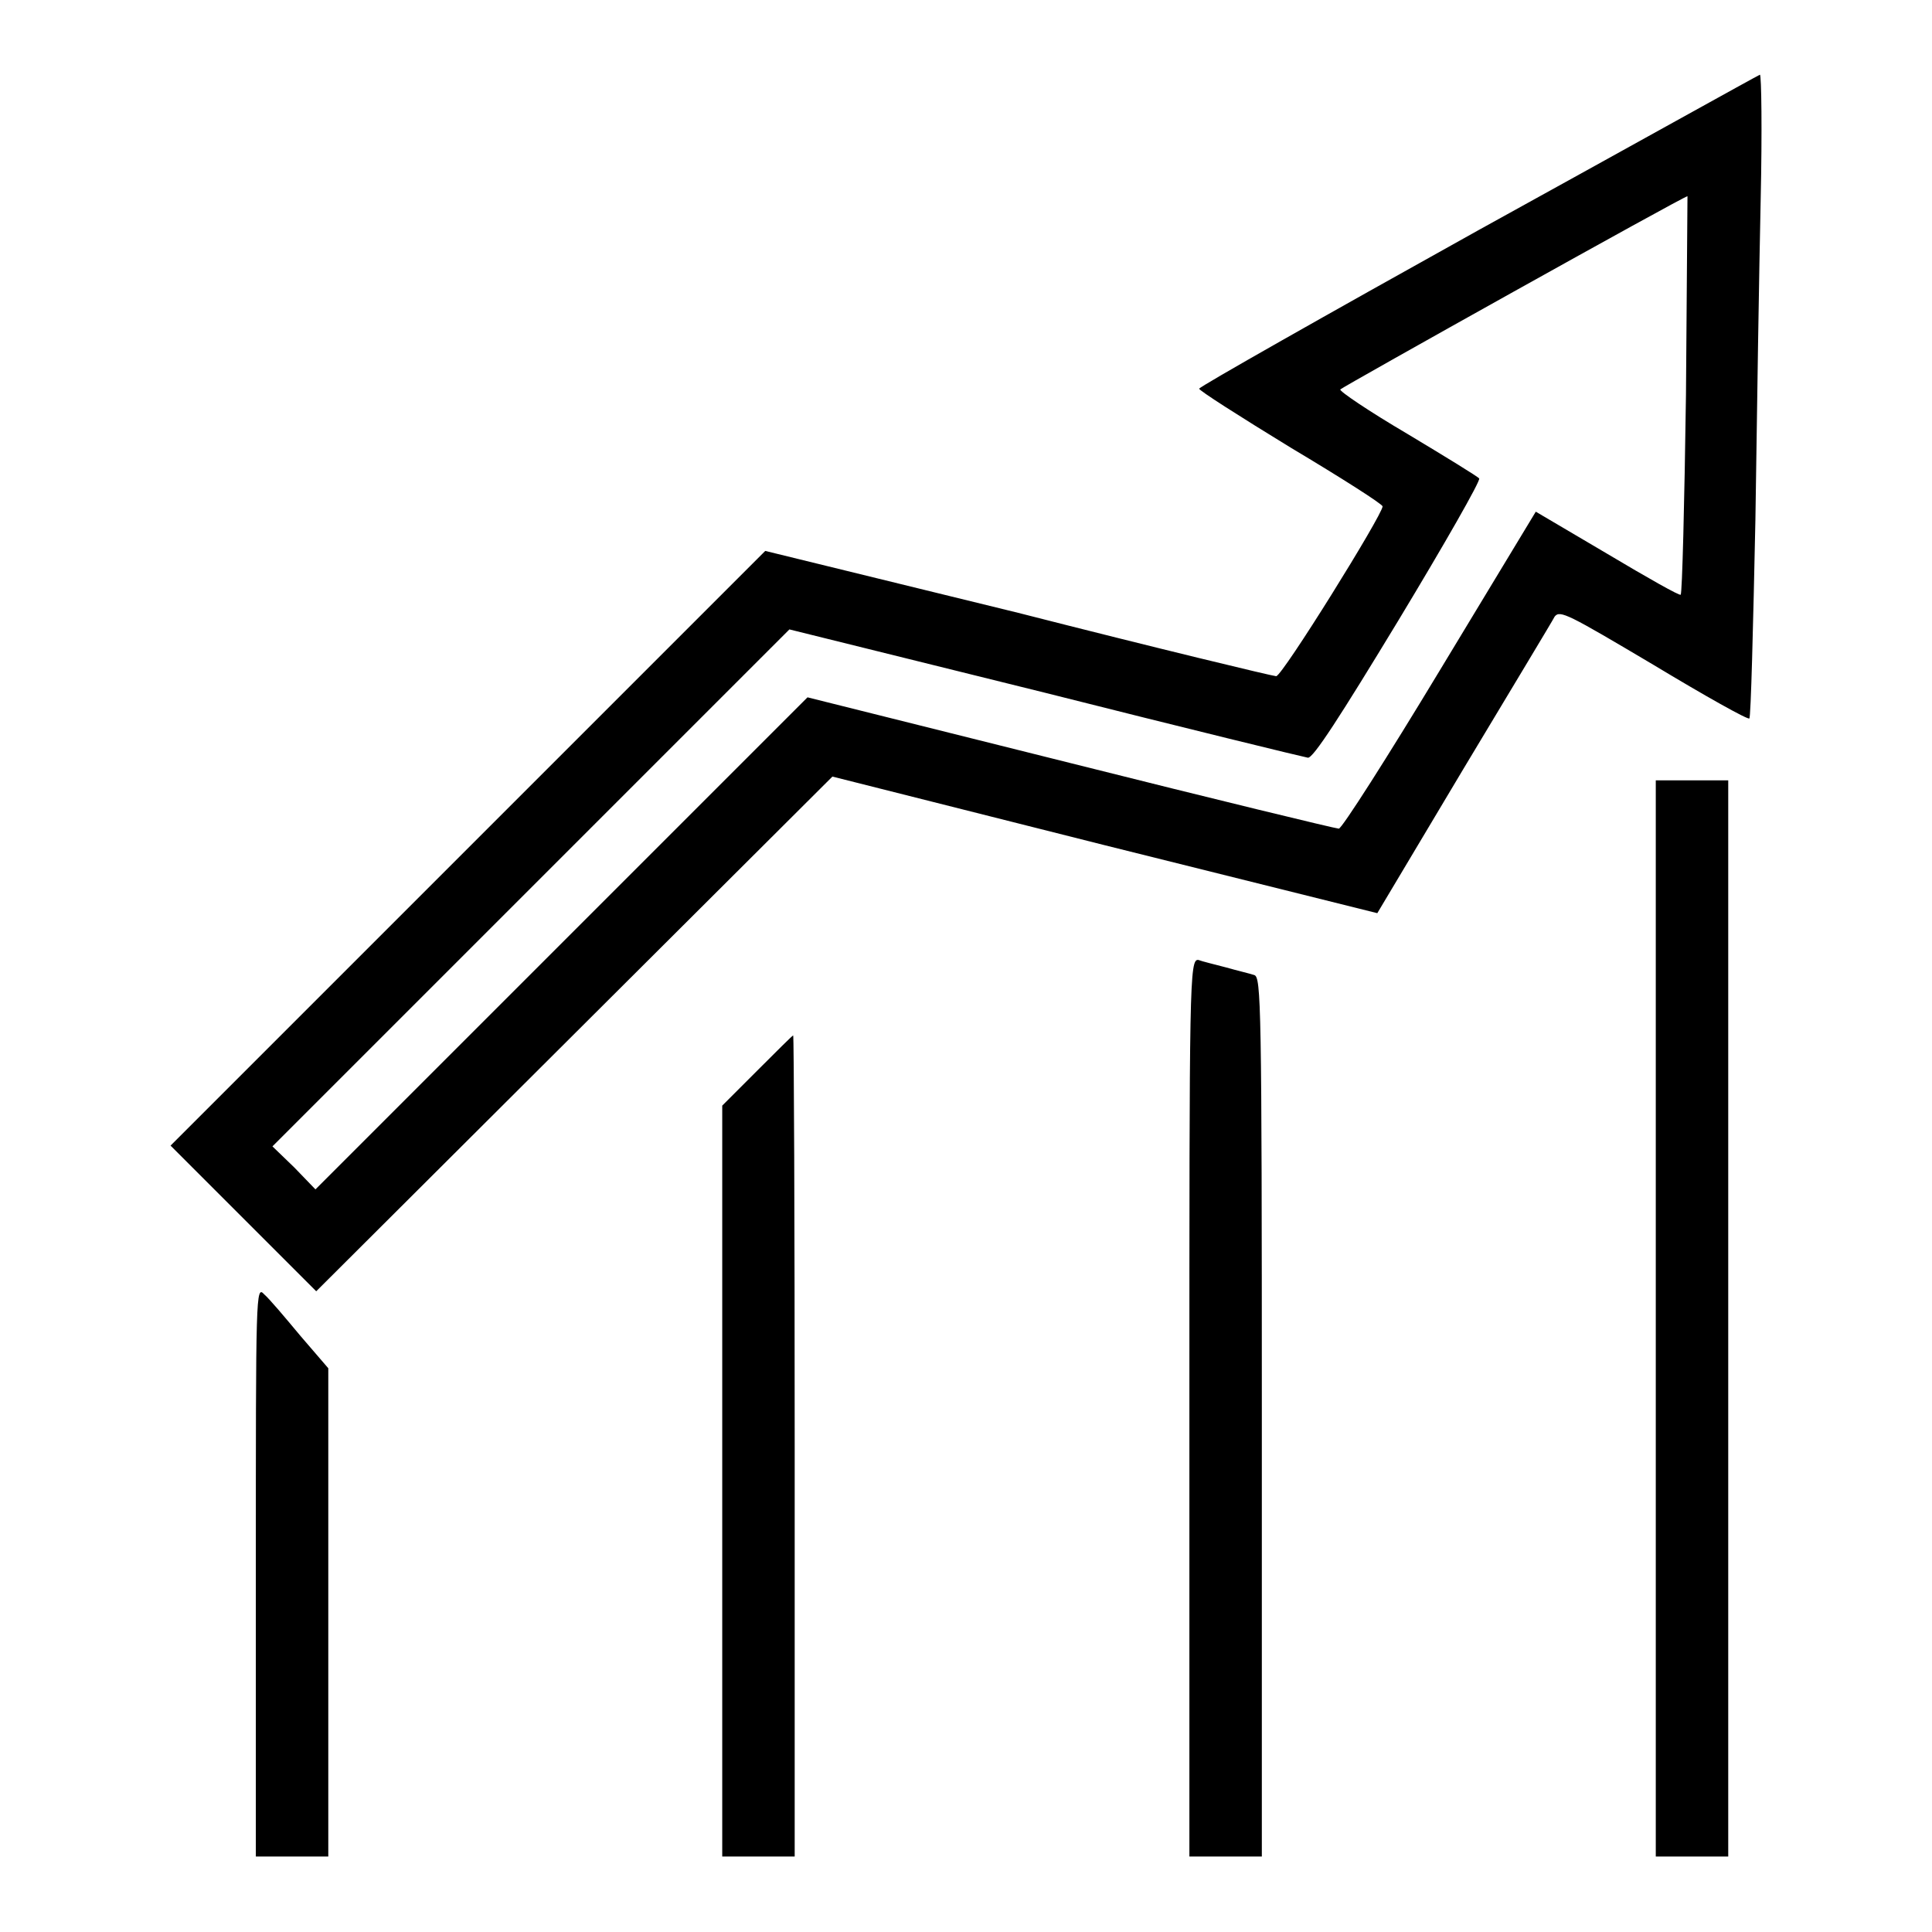 <?xml version="1.0" encoding="utf-8"?>
<!-- Svg Vector Icons : http://www.onlinewebfonts.com/icon -->
<!DOCTYPE svg PUBLIC "-//W3C//DTD SVG 1.1//EN" "http://www.w3.org/Graphics/SVG/1.1/DTD/svg11.dtd">
<svg version="1.1" xmlns="http://www.w3.org/2000/svg" xmlns:xlink="http://www.w3.org/1999/xlink" x="0px" y="0px" viewBox="0 0 256 256" enable-background="new 0 0 256 256" xml:space="preserve">
<g><g><g><path fill="#000000" d="M195.9,30.5c-20.3,11.3-36.9,20.7-37,21c-0.1,0.2,5.4,3.7,12.1,7.8c6.7,4,12.2,7.5,12.2,7.8c0,1.1-13.3,22.5-14.1,22.5c-0.4,0-15.8-3.7-34.2-8.4L101.4,73L62,112.4l-39.4,39.4l9.6,9.6l9.7,9.7L76.1,137l34.2-34.1l36.1,9.1l36.1,9l11.4-19.1c6.3-10.5,11.8-19.6,12.1-20.2c0.7-0.9,1.8-0.3,13.1,6.4c6.8,4.1,12.5,7.3,12.7,7.1s0.5-12,0.8-26.3c0.2-14.3,0.5-33.4,0.7-42.5c0.2-9,0.1-16.5-0.1-16.5C232.9,10,216.2,19.3,195.9,30.5z M223.4,52.3c-0.2,14.4-0.5,26.3-0.7,26.5c-0.1,0.2-4.5-2.3-9.7-5.4l-9.5-5.6l-12.7,21c-7,11.6-13,21-13.4,21c-0.4,0-16.5-3.9-35.6-8.7l-34.8-8.7l-32.6,32.6l-32.6,32.6l-2.8-2.9l-2.9-2.8l34.3-34.3l34.2-34.2l33.9,8.4c18.6,4.7,34.2,8.5,34.8,8.6c0.7,0.1,4.3-5.5,12-18.2c6.1-10.1,10.9-18.5,10.7-18.8c-0.1-0.2-4.5-2.9-9.5-5.9c-5.1-3-9.1-5.7-8.9-5.9c0.4-0.4,45.5-25.6,46-25.6C223.6,26.1,223.5,37.9,223.4,52.3z"/><path fill="#000000" d="M219.4,174.7V246h4.8h4.8v-71.3v-71.3h-4.8h-4.8V174.7z"/><path fill="#000000" d="M157.6,186.5V246h4.8h4.8v-58.2c0-54.9-0.1-58.3-1-58.6c-0.6-0.2-2.3-0.6-3.7-1c-1.5-0.4-3.2-0.8-3.7-1C157.6,127,157.6,130.1,157.6,186.5z"/><path fill="#000000" d="M100.3,141.9l-4.6,4.6v49.8V246h4.8h4.8v-54.4c0-29.9-0.1-54.4-0.2-54.4C105,137.2,102.9,139.3,100.3,141.9z"/><path fill="#000000" d="M33.9,208.1V246h4.8h4.8v-32.4v-32.3l-3.7-4.3c-2-2.4-4.1-4.9-4.8-5.5C33.9,170.3,33.9,171.3,33.9,208.1z"/></g></g></g>
</svg>